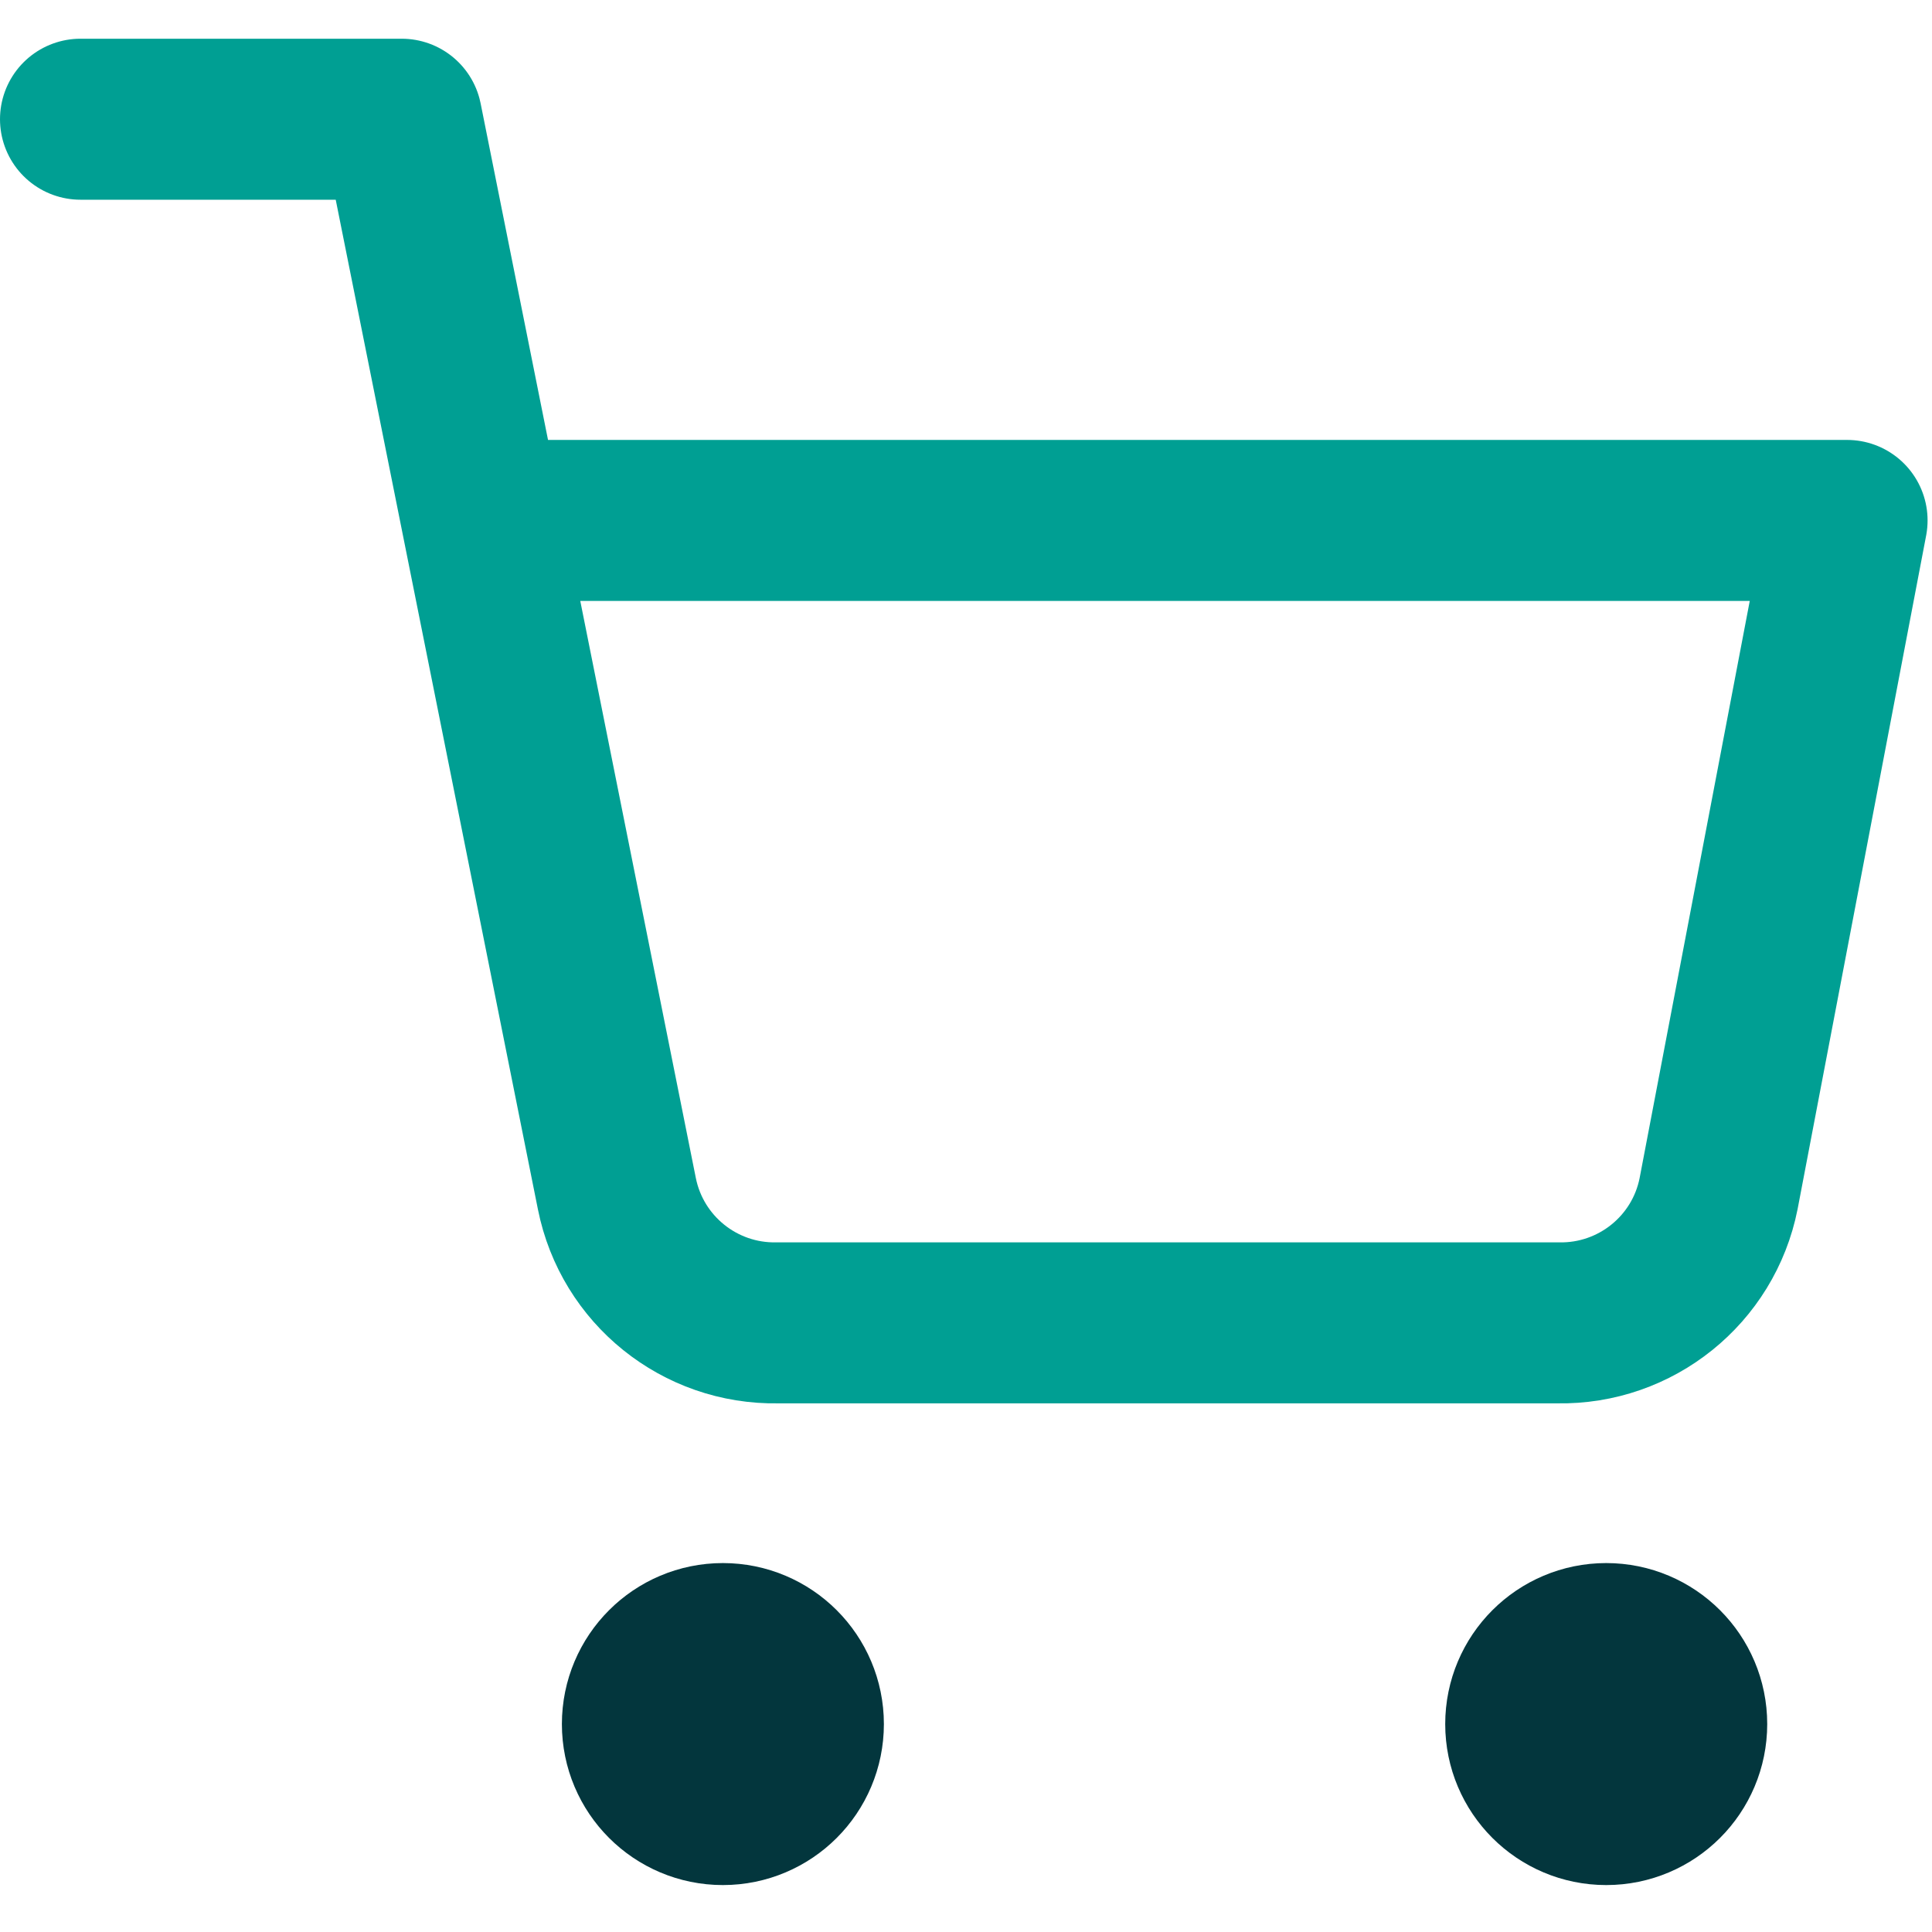 <?xml version="1.0" encoding="UTF-8"?>
<svg width="24px" height="24px" viewBox="0 0 24 24" version="1.1" xmlns="http://www.w3.org/2000/svg" xmlns:xlink="http://www.w3.org/1999/xlink">
    <!-- Generator: Sketch 54.1 (76490) - https://sketchapp.com -->
    <title>shopping-cart</title>
    <desc>Created with Sketch.</desc>
    <g id="ICONS" stroke="none" stroke-width="1" fill="none" fill-rule="evenodd" stroke-linecap="round" stroke-linejoin="round">
        <g id="CBL_icons" transform="translate(-913, -430)" stroke-width="2">
            <g id="shopping-cart" transform="translate(914, 431.481)">
                <ellipse id="Oval" stroke="#03363D" cx="7.98" cy="19.936" rx="1" ry="1"></ellipse>
                <ellipse id="Oval" stroke="#03363D" cx="18.953" cy="19.936" rx="1" ry="1"></ellipse>
                <path d="M0,0 L3.99,0 L6.663,13.347 C6.852,14.294 7.692,14.97 8.658,14.952 L18.354,14.952 C19.32,14.97 20.161,14.294 20.349,13.347 L21.945,4.984 L4.988,4.984" id="Path" stroke="#009F93"></path>
            </g>
        </g>
    </g>
</svg>